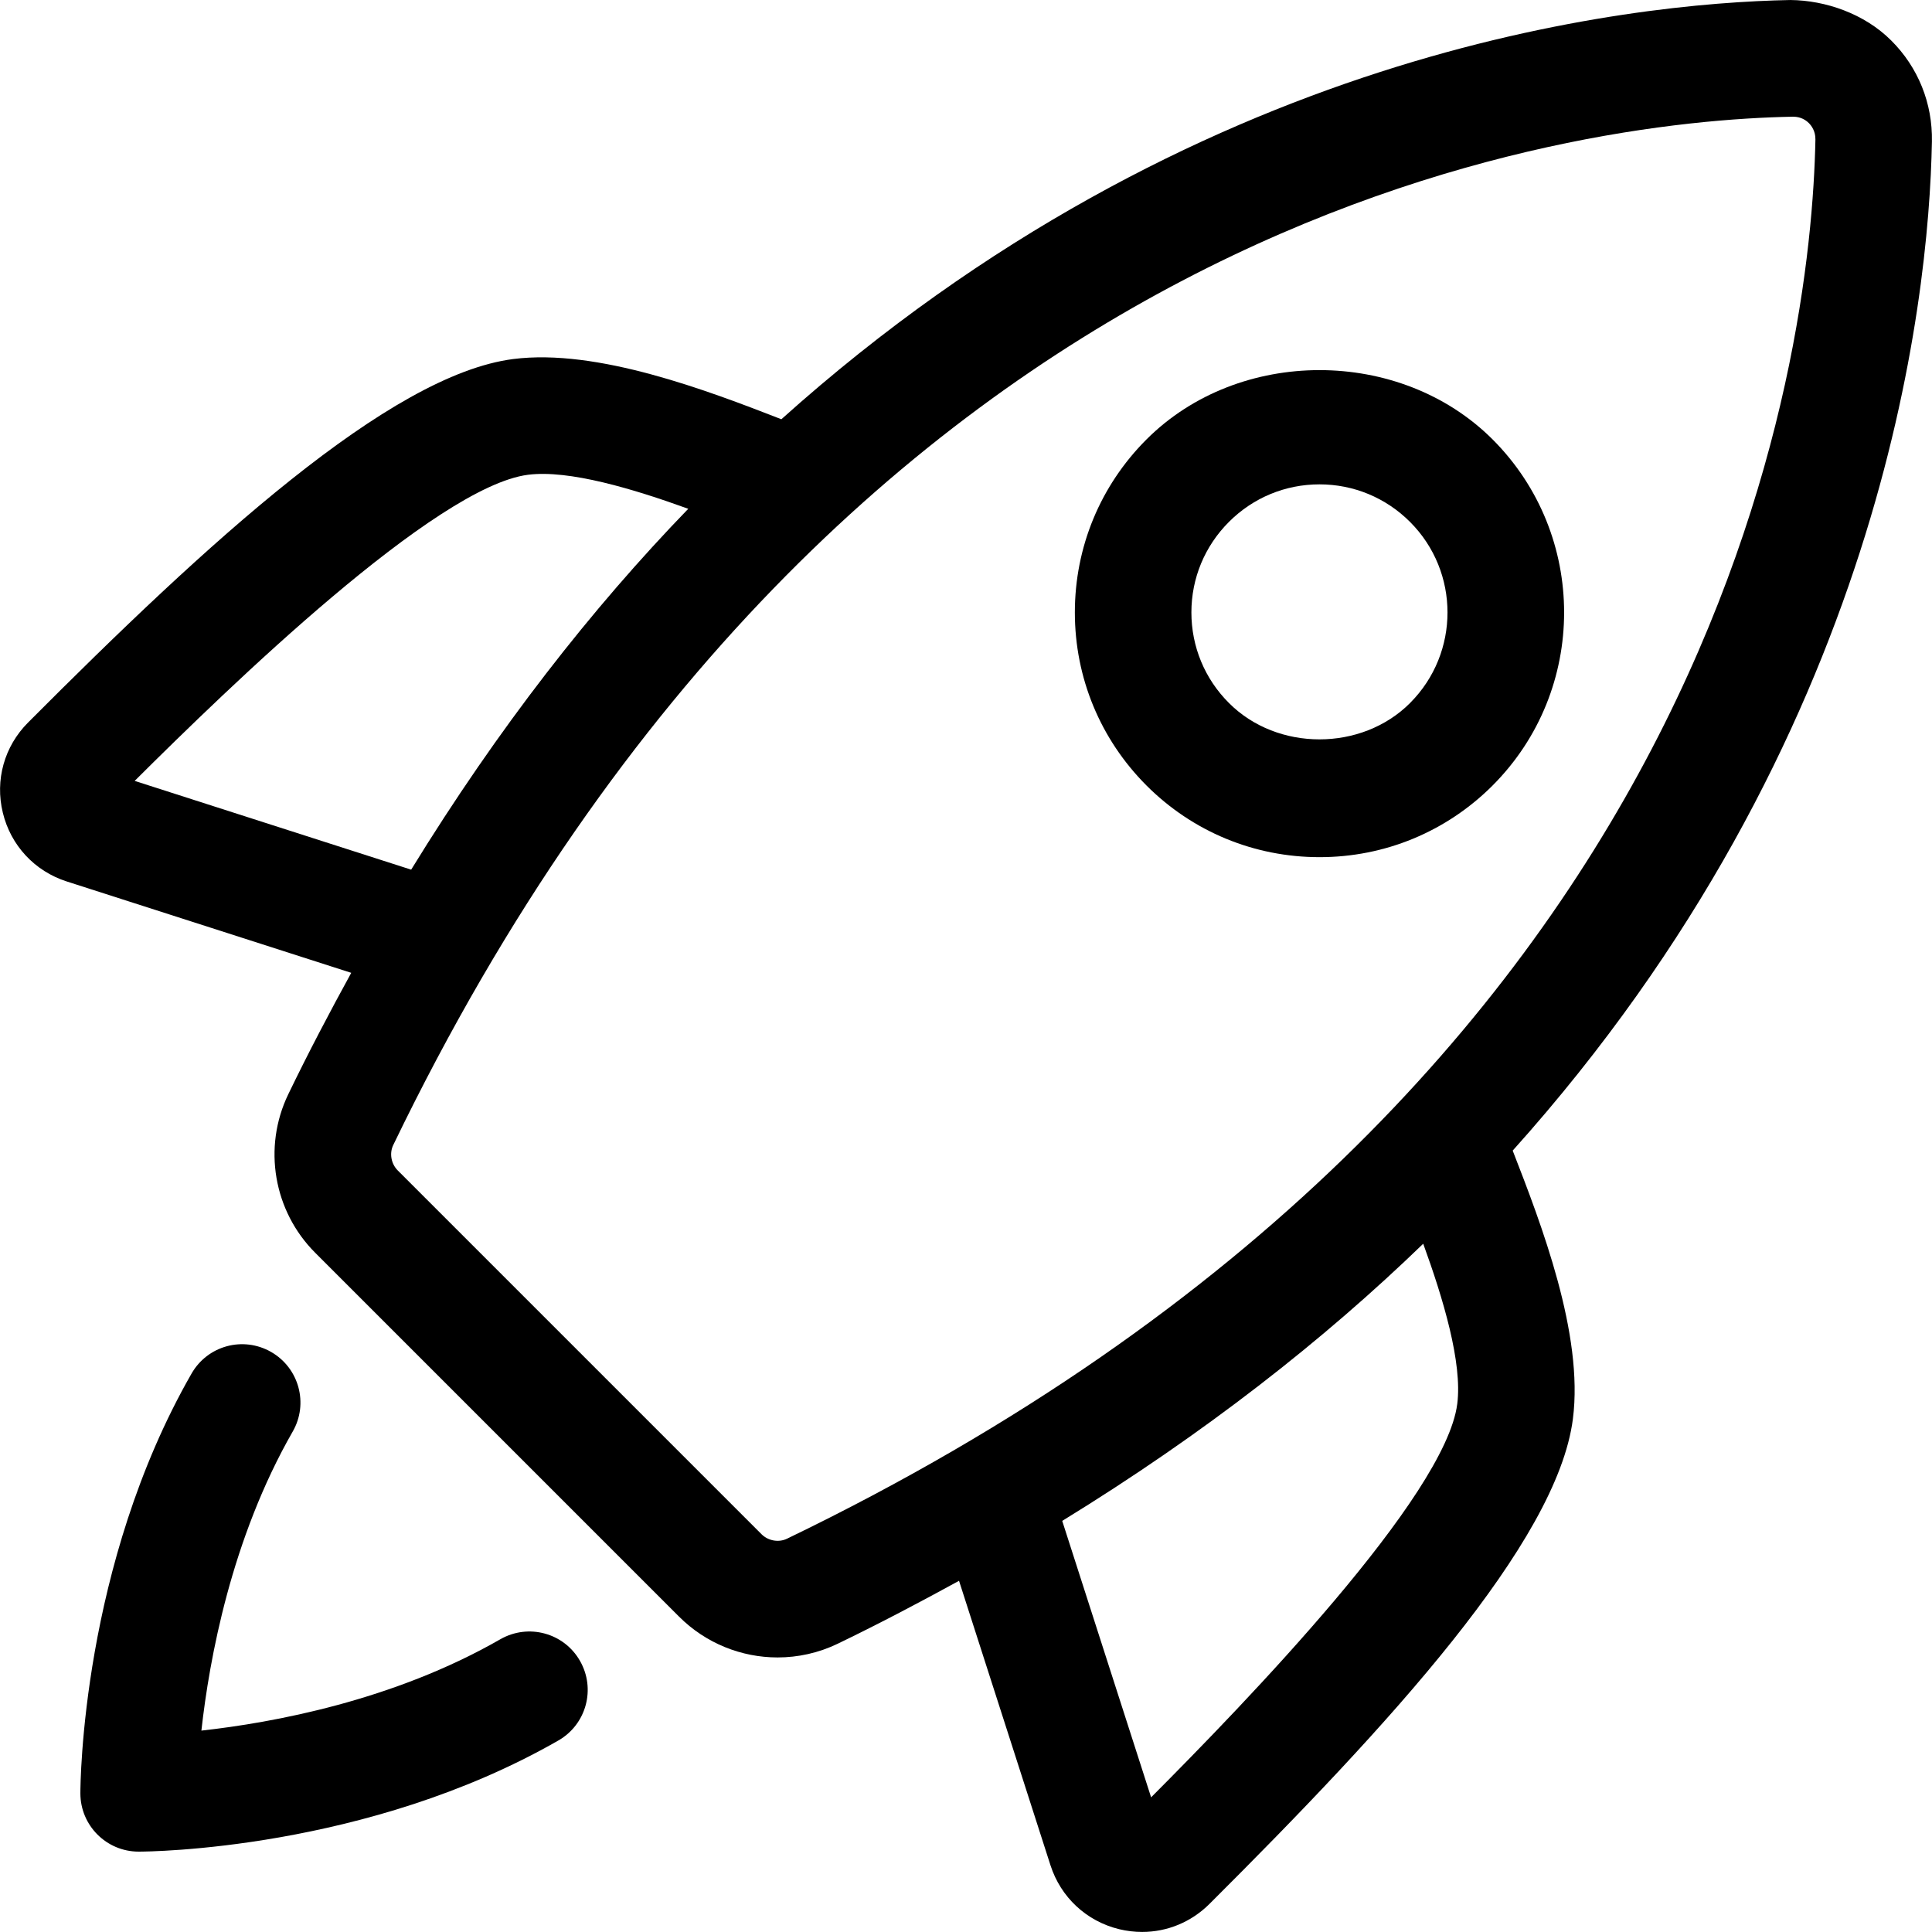 <?xml version="1.0" encoding="UTF-8" standalone="no"?>
<!-- Generated by IcoMoon.io -->

<svg
   version="1.1"
   width="128"
   height="128"
   viewBox="0 0 128 128"
   id="svg3"
   xmlns="http://www.w3.org/2000/svg"
   xmlns:svg="http://www.w3.org/2000/svg">
  <defs
     id="defs3" />
  <path
     d="M33.148 108.605c-7.087 4.069-15.075 5.528-19.805 6.052 0.524-4.73 1.983-12.718 6.048-19.809 1.064-1.85 0.425-4.211-1.425-5.275-1.867-1.069-4.215-0.421-5.275 1.429-7.28 12.697-7.366 27.196-7.366 27.81 0 2.133 1.73 3.863 3.863 3.863 0.614 0 15.113-0.086 27.81-7.366 1.85-1.064 2.489-3.421 1.425-5.275-1.056-1.85-3.412-2.494-5.275-1.429z"
     id="path1" />
  <path
     d="M127.995 9.38c0.047-2.537-0.91-4.915-2.696-6.696-1.781-1.781-4.357-2.661-6.683-2.683-10.696 0.202-39.549 3.271-66.848 27.775-4.867-1.893-12.203-4.704-17.77-3.988-8.19 1.052-20.29 12.194-32.141 24.084-1.571 1.575-2.198 3.807-1.67 5.971 0.524 2.172 2.112 3.876 4.241 4.558l18.843 6.052c-1.421 2.593-2.82 5.245-4.172 8.044-1.7 3.52-0.979 7.748 1.794 10.512l24.093 24.093c1.768 1.773 4.138 2.708 6.529 2.708 1.352 0 2.717-0.296 3.988-0.91 2.798-1.352 5.451-2.751 8.035-4.168l6.056 18.839c0.683 2.129 2.386 3.717 4.563 4.245 0.502 0.12 1.009 0.18 1.515 0.18 1.653 0 3.245-0.648 4.456-1.854 11.89-11.851 23.032-23.947 24.080-32.132 0.725-5.619-2.095-12.911-3.988-17.779 24.5-27.299 27.574-56.152 27.775-66.852zM8.922 51.736c6.288-6.262 19.946-19.496 26.058-20.281 2.726-0.348 7.005 0.944 10.619 2.254-6.383 6.597-12.581 14.504-18.358 23.908zM52.141 101.943c-0.545 0.266-1.245 0.146-1.691-0.3l-24.097-24.097c-0.442-0.442-0.567-1.138-0.296-1.691 30.007-62.157 78.544-67.857 92.709-68.123h0.034c0.511 0 0.846 0.228 1.043 0.425 0.163 0.163 0.442 0.524 0.433 1.082-0.275 14.164-5.979 62.702-68.136 92.705zM96.545 93.024c-0.785 6.108-14.019 19.77-20.281 26.054l-5.889-18.315c9.413-5.778 17.319-11.98 23.917-18.362 1.314 3.61 2.606 7.881 2.254 10.624z"
     id="path2" />
  <path
     d="M98.888 52.041c6.318-6.322 6.318-16.607 0-22.929-6.129-6.121-16.809-6.121-22.929 0-3.060 3.060-4.747 7.134-4.747 11.465s1.691 8.404 4.747 11.465c3.060 3.060 7.134 4.747 11.465 4.747s8.4-1.687 11.465-4.747zM93.42 46.577c-3.206 3.211-8.799 3.211-11.997 0-1.605-1.601-2.49-3.734-2.49-6.001s0.884-4.395 2.49-6.001c1.601-1.601 3.73-2.485 5.996-2.485 2.262 0 4.395 0.884 5.996 2.485 3.314 3.309 3.314 8.692 0.004 12.001z"
     id="path3" />
</svg>
